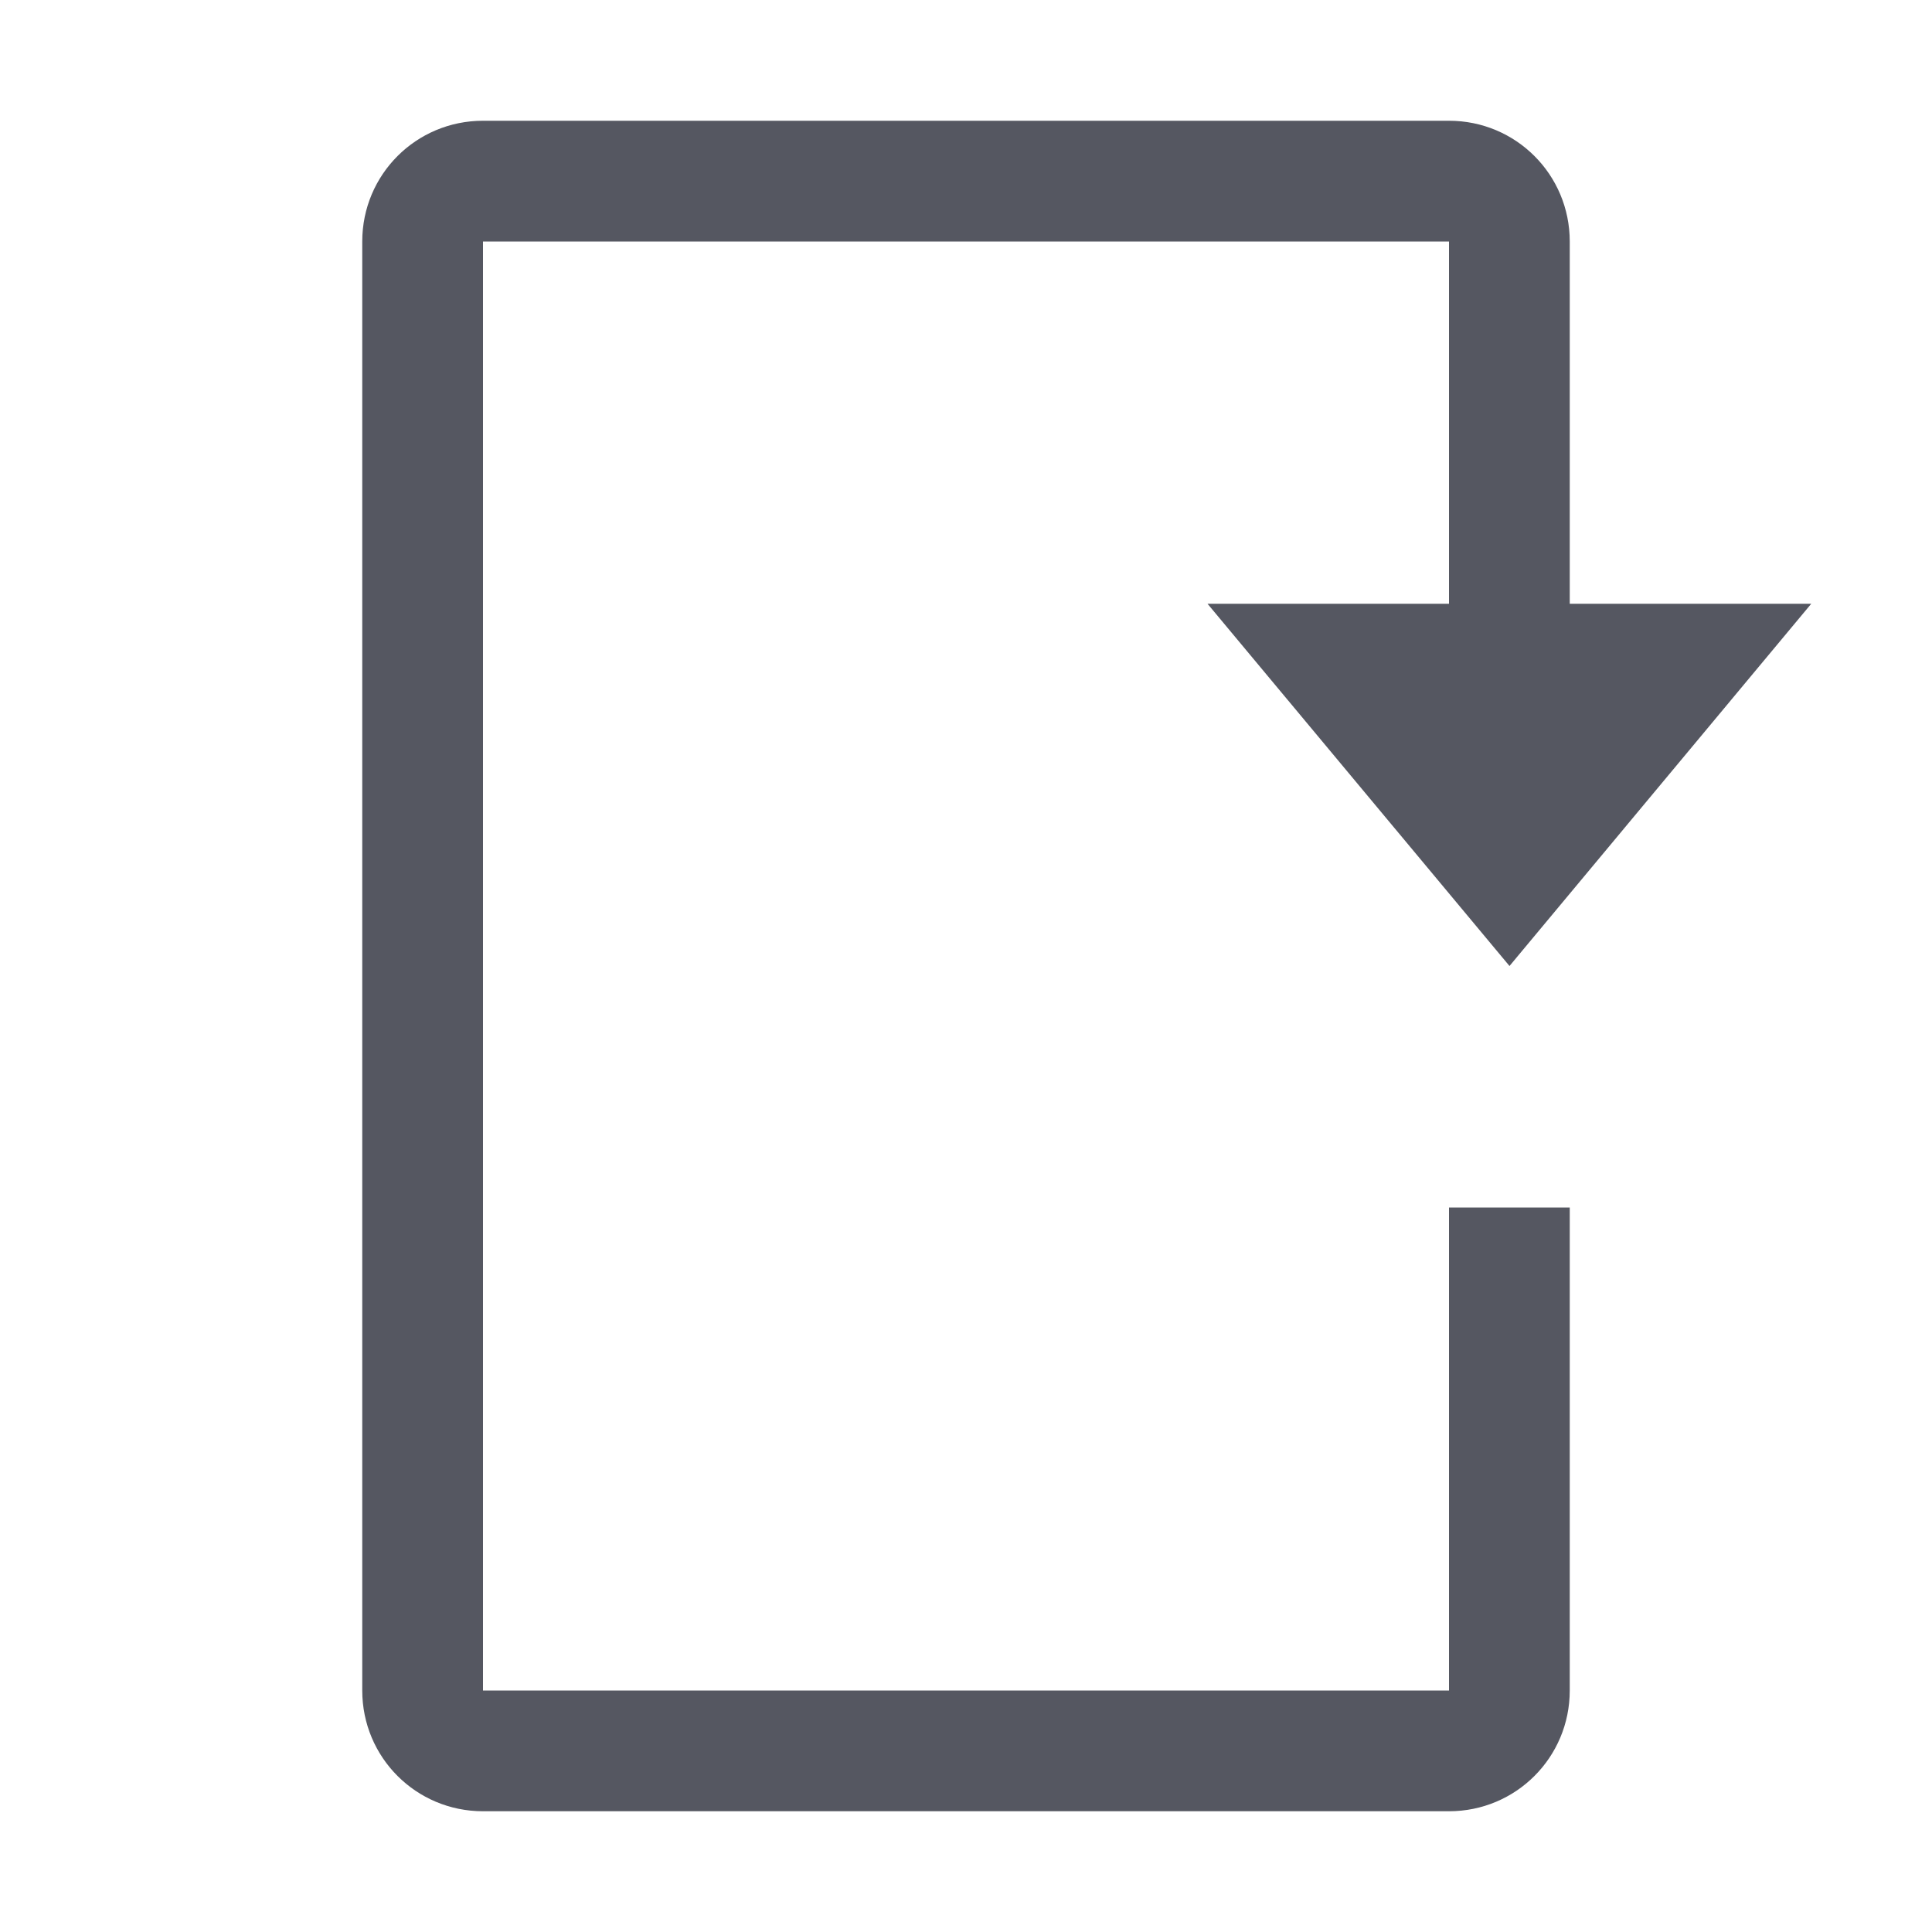 <svg width="16" height="16" version="1.1" xmlns="http://www.w3.org/2000/svg">
 <path d="m4 1c-0.554 0-1 0.446-1 1v12c0 0.554 0.446 1 1 1h8c0.554 0 1-0.446 1-1v-4h-1v4h-8v-12h8v4h1v-4c0-0.554-0.446-1-1-1h-8z" fill="#555761" stroke-linecap="round" stroke-width="2"/>
 <path d="m10 5h5l-2.499 3z" fill="#555761" stroke-linecap="round" stroke-width="2"/>
</svg>
